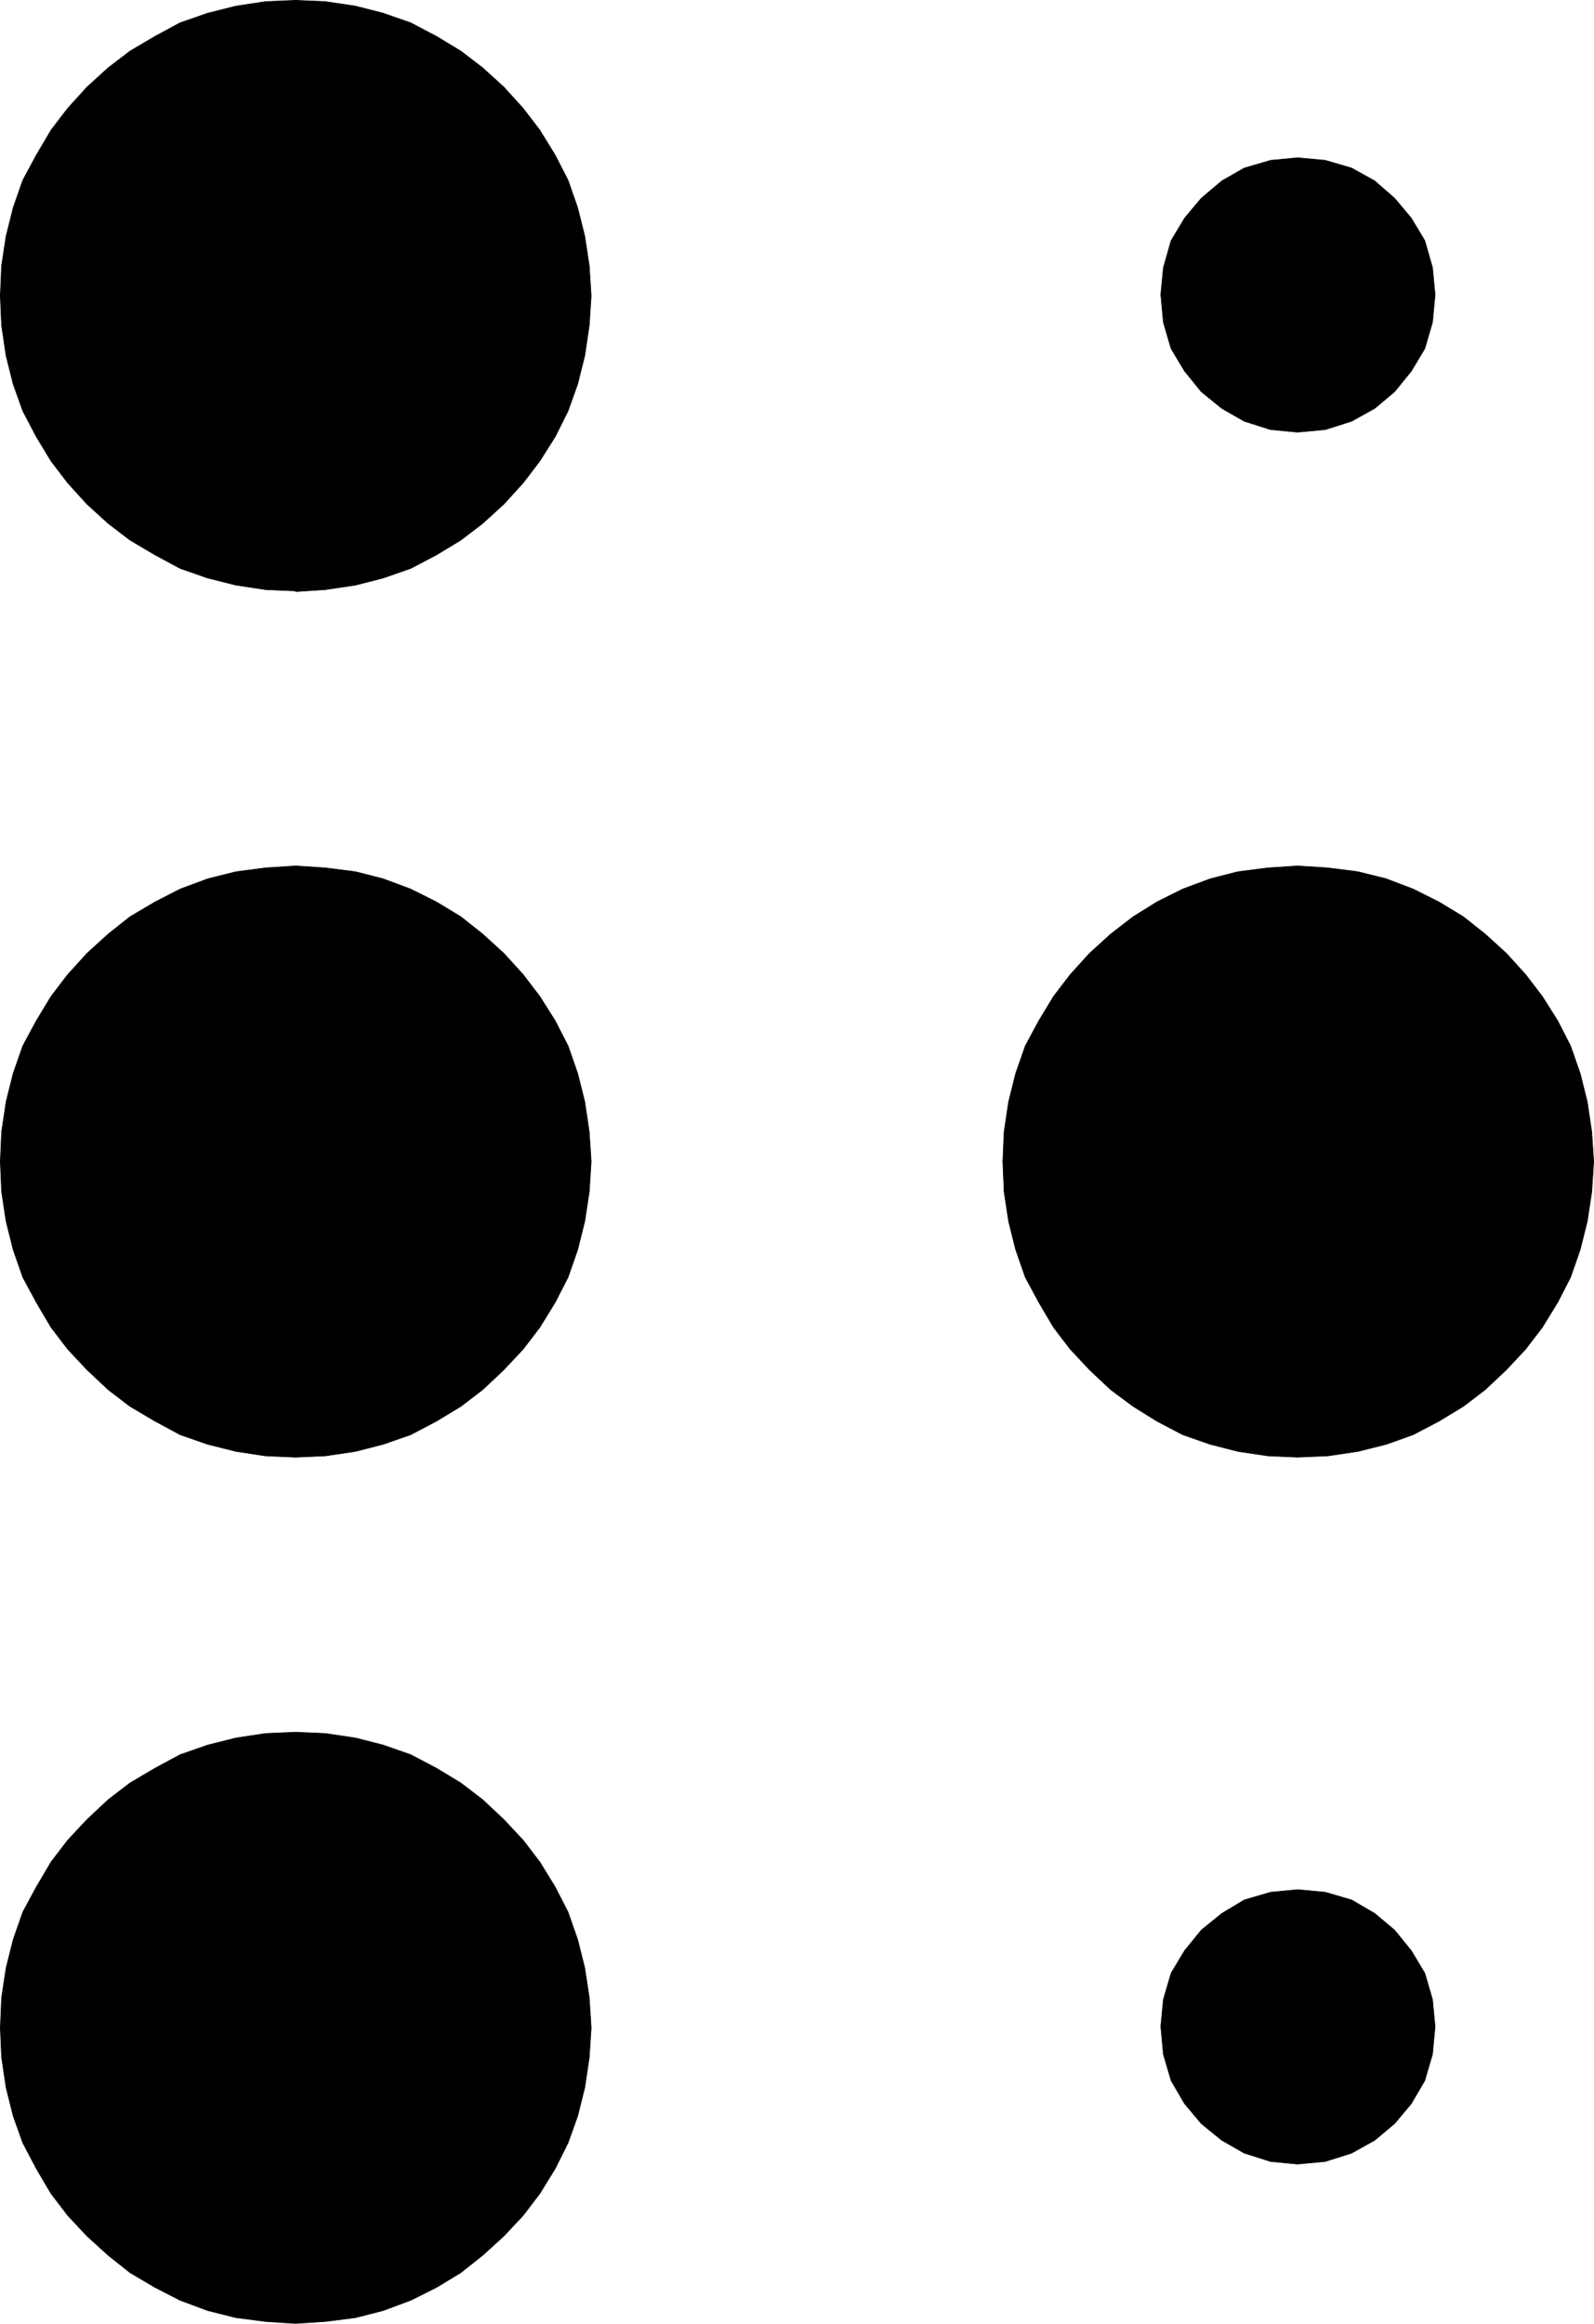 <?xml version="1.0" encoding="UTF-8" standalone="no"?>
<svg
   version="1.0"
   width="106.105mm"
   height="154.6mm"
   id="svg12"
   sodipodi:docname="Braille R.wmf"
   xmlns:inkscape="http://www.inkscape.org/namespaces/inkscape"
   xmlns:sodipodi="http://sodipodi.sourceforge.net/DTD/sodipodi-0.dtd"
   xmlns="http://www.w3.org/2000/svg"
   xmlns:svg="http://www.w3.org/2000/svg">
  <sodipodi:namedview
     id="namedview12"
     pagecolor="#ffffff"
     bordercolor="#000000"
     borderopacity="0.25"
     inkscape:showpageshadow="2"
     inkscape:pageopacity="0.0"
     inkscape:pagecheckerboard="0"
     inkscape:deskcolor="#d1d1d1"
     inkscape:document-units="mm" />
  <defs
     id="defs1">
    <pattern
       id="WMFhbasepattern"
       patternUnits="userSpaceOnUse"
       width="6"
       height="6"
       x="0"
       y="0" />
  </defs>
  <path
     style="fill:#000000;fill-opacity:1;fill-rule:evenodd;stroke:none"
     d="m 74.243,148.583 -7.432,-0.323 -7.432,-1.131 -7.109,-1.778 -6.948,-2.424 -6.301,-3.393 -6.301,-3.717 -5.494,-4.201 -5.332,-4.848 -4.847,-5.333 -4.201,-5.494 L 9.129,109.801 5.736,103.338 3.312,96.551 1.535,89.441 0.404,81.846 0.081,74.413 0.404,66.818 1.535,59.385 3.312,52.275 l 2.424,-6.948 3.393,-6.302 3.716,-6.302 4.201,-5.494 4.847,-5.333 5.332,-4.848 5.494,-4.201 6.301,-3.717 6.301,-3.393 6.948,-2.424 7.109,-1.778 7.432,-1.131 7.594,-0.323 7.432,0.323 7.594,1.131 6.948,1.778 6.948,2.424 6.463,3.393 6.14,3.717 5.494,4.201 5.332,4.848 4.847,5.333 4.201,5.494 3.878,6.302 3.231,6.302 2.424,6.948 1.777,7.11 1.131,7.433 0.485,7.595 -0.485,7.433 -1.131,7.595 -1.777,7.11 -2.424,6.787 -3.231,6.464 -3.878,6.14 -4.201,5.494 -4.847,5.333 -5.332,4.848 -5.494,4.201 -6.14,3.717 -6.463,3.393 -6.948,2.424 -6.948,1.778 -7.594,1.131 -7.432,0.485 v 0 z"
     id="path1" />
  <path
     style="fill:none;stroke:#000000;stroke-width:0.162px;stroke-linecap:round;stroke-linejoin:round;stroke-miterlimit:4;stroke-dasharray:none;stroke-opacity:1"
     d="m 74.243,148.583 -7.432,-0.323 -7.432,-1.131 -7.109,-1.778 -6.948,-2.424 -6.301,-3.393 -6.301,-3.717 -5.494,-4.201 -5.332,-4.848 -4.847,-5.333 -4.201,-5.494 L 9.129,109.801 5.736,103.338 3.312,96.551 1.535,89.441 0.404,81.846 0.081,74.413 0.404,66.818 1.535,59.385 3.312,52.275 l 2.424,-6.948 3.393,-6.302 3.716,-6.302 4.201,-5.494 4.847,-5.333 5.332,-4.848 5.494,-4.201 6.301,-3.717 6.301,-3.393 6.948,-2.424 7.109,-1.778 7.432,-1.131 7.594,-0.323 7.432,0.323 7.594,1.131 6.948,1.778 6.948,2.424 6.463,3.393 6.14,3.717 5.494,4.201 5.332,4.848 4.847,5.333 4.201,5.494 3.878,6.302 3.231,6.302 2.424,6.948 1.777,7.11 1.131,7.433 0.485,7.595 -0.485,7.433 -1.131,7.595 -1.777,7.11 -2.424,6.787 -3.231,6.464 -3.878,6.14 -4.201,5.494 -4.847,5.333 -5.332,4.848 -5.494,4.201 -6.14,3.717 -6.463,3.393 -6.948,2.424 -6.948,1.778 -7.594,1.131 -7.432,0.485 v 0"
     id="path2" />
  <path
     style="fill:#000000;fill-opacity:1;fill-rule:evenodd;stroke:none"
     d="m 74.243,366.408 -7.432,-0.323 -7.432,-1.131 -7.109,-1.778 -6.948,-2.424 -6.301,-3.393 -6.301,-3.717 -5.494,-4.201 -5.332,-5.009 -4.847,-5.171 -4.201,-5.494 -3.716,-6.302 -3.393,-6.302 -2.424,-6.948 -1.777,-7.11 -1.131,-7.433 -0.323,-7.595 0.323,-7.433 1.131,-7.595 1.777,-7.11 2.424,-6.948 3.393,-6.302 3.716,-6.14 4.201,-5.494 4.847,-5.333 5.332,-4.848 5.494,-4.363 6.301,-3.717 6.301,-3.232 6.948,-2.585 7.109,-1.778 7.432,-0.97 7.594,-0.485 7.432,0.485 7.594,0.97 6.948,1.778 6.948,2.585 6.463,3.232 6.14,3.717 5.494,4.363 5.332,4.848 4.847,5.333 4.201,5.494 3.878,6.14 3.231,6.302 2.424,6.948 1.777,7.11 1.131,7.595 0.485,7.433 -0.485,7.595 -1.131,7.433 -1.777,7.11 -2.424,6.948 -3.231,6.302 -3.878,6.302 -4.201,5.494 -4.847,5.171 -5.332,5.009 -5.494,4.201 -6.14,3.717 -6.463,3.393 -6.948,2.424 -6.948,1.778 -7.594,1.131 -7.432,0.323 v 0 z"
     id="path3" />
  <path
     style="fill:none;stroke:#000000;stroke-width:0.162px;stroke-linecap:round;stroke-linejoin:round;stroke-miterlimit:4;stroke-dasharray:none;stroke-opacity:1"
     d="m 74.243,366.408 -7.432,-0.323 -7.432,-1.131 -7.109,-1.778 -6.948,-2.424 -6.301,-3.393 -6.301,-3.717 -5.494,-4.201 -5.332,-5.009 -4.847,-5.171 -4.201,-5.494 -3.716,-6.302 -3.393,-6.302 -2.424,-6.948 -1.777,-7.11 -1.131,-7.433 -0.323,-7.595 0.323,-7.433 1.131,-7.595 1.777,-7.11 2.424,-6.948 3.393,-6.302 3.716,-6.14 4.201,-5.494 4.847,-5.333 5.332,-4.848 5.494,-4.363 6.301,-3.717 6.301,-3.232 6.948,-2.585 7.109,-1.778 7.432,-0.97 7.594,-0.485 7.432,0.485 7.594,0.97 6.948,1.778 6.948,2.585 6.463,3.232 6.14,3.717 5.494,4.363 5.332,4.848 4.847,5.333 4.201,5.494 3.878,6.14 3.231,6.302 2.424,6.948 1.777,7.11 1.131,7.595 0.485,7.433 -0.485,7.595 -1.131,7.433 -1.777,7.11 -2.424,6.948 -3.231,6.302 -3.878,6.302 -4.201,5.494 -4.847,5.171 -5.332,5.009 -5.494,4.201 -6.14,3.717 -6.463,3.393 -6.948,2.424 -6.948,1.778 -7.594,1.131 -7.432,0.323 v 0"
     id="path4" />
  <path
     style="fill:#000000;fill-opacity:1;fill-rule:evenodd;stroke:none"
     d="m 326.46,366.408 -7.432,-0.323 -7.594,-1.131 -6.948,-1.778 -6.948,-2.424 -6.463,-3.393 -5.978,-3.717 -5.655,-4.201 -5.332,-5.009 -4.847,-5.171 -4.201,-5.494 -3.716,-6.302 -3.393,-6.302 -2.424,-6.948 -1.777,-7.11 -1.131,-7.433 -0.323,-7.595 0.323,-7.433 1.131,-7.595 1.777,-7.11 2.424,-6.948 3.393,-6.302 3.716,-6.14 4.201,-5.494 4.847,-5.333 5.332,-4.848 5.655,-4.363 5.978,-3.717 6.463,-3.232 6.948,-2.585 6.948,-1.778 7.594,-0.97 7.432,-0.485 7.594,0.485 7.594,0.97 7.109,1.778 6.786,2.585 6.463,3.232 6.14,3.717 5.494,4.363 5.332,4.848 4.847,5.333 4.201,5.494 3.878,6.14 3.231,6.302 2.424,6.948 1.777,7.11 1.131,7.595 0.485,7.433 -0.485,7.595 -1.131,7.433 -1.777,7.11 -2.424,6.948 -3.231,6.302 -3.878,6.302 -4.201,5.494 -4.847,5.171 -5.332,5.009 -5.494,4.201 -6.14,3.717 -6.463,3.393 -6.786,2.424 -7.109,1.778 -7.594,1.131 z"
     id="path5" />
  <path
     style="fill:none;stroke:#000000;stroke-width:0.162px;stroke-linecap:round;stroke-linejoin:round;stroke-miterlimit:4;stroke-dasharray:none;stroke-opacity:1"
     d="m 326.46,366.408 -7.432,-0.323 -7.594,-1.131 -6.948,-1.778 -6.948,-2.424 -6.463,-3.393 -5.978,-3.717 -5.655,-4.201 -5.332,-5.009 -4.847,-5.171 -4.201,-5.494 -3.716,-6.302 -3.393,-6.302 -2.424,-6.948 -1.777,-7.11 -1.131,-7.433 -0.323,-7.595 0.323,-7.433 1.131,-7.595 1.777,-7.11 2.424,-6.948 3.393,-6.302 3.716,-6.14 4.201,-5.494 4.847,-5.333 5.332,-4.848 5.655,-4.363 5.978,-3.717 6.463,-3.232 6.948,-2.585 6.948,-1.778 7.594,-0.97 7.432,-0.485 7.594,0.485 7.594,0.97 7.109,1.778 6.786,2.585 6.463,3.232 6.14,3.717 5.494,4.363 5.332,4.848 4.847,5.333 4.201,5.494 3.878,6.14 3.231,6.302 2.424,6.948 1.777,7.11 1.131,7.595 0.485,7.433 -0.485,7.595 -1.131,7.433 -1.777,7.11 -2.424,6.948 -3.231,6.302 -3.878,6.302 -4.201,5.494 -4.847,5.171 -5.332,5.009 -5.494,4.201 -6.14,3.717 -6.463,3.393 -6.786,2.424 -7.109,1.778 -7.594,1.131 -7.594,0.323 v 0"
     id="path6" />
  <path
     style="fill:#000000;fill-opacity:1;fill-rule:evenodd;stroke:none"
     d="m 74.243,584.233 -7.432,-0.485 -7.432,-0.97 -7.109,-1.778 -6.948,-2.585 -6.301,-3.232 -6.301,-3.717 -5.494,-4.363 -5.332,-4.848 -4.847,-5.171 -4.201,-5.494 -3.716,-6.302 -3.393,-6.464 -2.424,-6.787 -1.777,-7.11 -1.131,-7.595 -0.323,-7.433 0.323,-7.595 1.131,-7.433 1.777,-7.11 2.424,-6.948 3.393,-6.302 3.716,-6.302 4.201,-5.494 4.847,-5.171 5.332,-5.009 5.494,-4.201 6.301,-3.717 6.301,-3.393 6.948,-2.424 7.109,-1.778 7.432,-1.131 7.594,-0.323 7.432,0.323 7.594,1.131 6.948,1.778 6.948,2.424 6.463,3.393 6.14,3.717 5.494,4.201 5.332,5.009 4.847,5.171 4.201,5.494 3.878,6.302 3.231,6.302 2.424,6.948 1.777,7.11 1.131,7.433 0.485,7.595 -0.485,7.433 -1.131,7.595 -1.777,7.11 -2.424,6.787 -3.231,6.464 -3.878,6.302 -4.201,5.494 -4.847,5.171 -5.332,4.848 -5.494,4.363 -6.14,3.717 -6.463,3.232 -6.948,2.585 -6.948,1.778 -7.594,0.97 -7.432,0.485 v 0 z"
     id="path7" />
  <path
     style="fill:none;stroke:#000000;stroke-width:0.162px;stroke-linecap:round;stroke-linejoin:round;stroke-miterlimit:4;stroke-dasharray:none;stroke-opacity:1"
     d="m 74.243,584.233 -7.432,-0.485 -7.432,-0.97 -7.109,-1.778 -6.948,-2.585 -6.301,-3.232 -6.301,-3.717 -5.494,-4.363 -5.332,-4.848 -4.847,-5.171 -4.201,-5.494 -3.716,-6.302 -3.393,-6.464 -2.424,-6.787 -1.777,-7.11 -1.131,-7.595 -0.323,-7.433 0.323,-7.595 1.131,-7.433 1.777,-7.11 2.424,-6.948 3.393,-6.302 3.716,-6.302 4.201,-5.494 4.847,-5.171 5.332,-5.009 5.494,-4.201 6.301,-3.717 6.301,-3.393 6.948,-2.424 7.109,-1.778 7.432,-1.131 7.594,-0.323 7.432,0.323 7.594,1.131 6.948,1.778 6.948,2.424 6.463,3.393 6.14,3.717 5.494,4.201 5.332,5.009 4.847,5.171 4.201,5.494 3.878,6.302 3.231,6.302 2.424,6.948 1.777,7.11 1.131,7.433 0.485,7.595 -0.485,7.433 -1.131,7.595 -1.777,7.11 -2.424,6.787 -3.231,6.464 -3.878,6.302 -4.201,5.494 -4.847,5.171 -5.332,4.848 -5.494,4.363 -6.14,3.717 -6.463,3.232 -6.948,2.585 -6.948,1.778 -7.594,0.97 -7.432,0.485 v 0"
     id="path8" />
  <path
     style="fill:#000000;fill-opacity:1;fill-rule:evenodd;stroke:none"
     d="m 326.46,108.67 -6.786,-0.646 -6.625,-2.101 -5.655,-3.232 -5.17,-4.201 -4.201,-5.171 -3.393,-5.656 -1.939,-6.625 -0.646,-6.948 0.646,-6.787 1.939,-6.787 3.393,-5.656 4.201,-5.009 5.17,-4.363 5.655,-3.232 6.625,-1.939 6.786,-0.646 6.948,0.646 6.625,1.939 5.817,3.232 5.009,4.363 4.201,5.009 3.393,5.656 1.939,6.787 0.646,6.787 -0.646,6.948 -1.939,6.625 -3.393,5.656 -4.201,5.171 -5.009,4.201 -5.817,3.232 -6.625,2.101 z"
     id="path9" />
  <path
     style="fill:none;stroke:#000000;stroke-width:0.162px;stroke-linecap:round;stroke-linejoin:round;stroke-miterlimit:4;stroke-dasharray:none;stroke-opacity:1"
     d="m 326.46,108.67 -6.786,-0.646 -6.625,-2.101 -5.655,-3.232 -5.17,-4.201 -4.201,-5.171 -3.393,-5.656 -1.939,-6.625 -0.646,-6.948 0.646,-6.787 1.939,-6.787 3.393,-5.656 4.201,-5.009 5.17,-4.363 5.655,-3.232 6.625,-1.939 6.786,-0.646 6.948,0.646 6.625,1.939 5.817,3.232 5.009,4.363 4.201,5.009 3.393,5.656 1.939,6.787 0.646,6.787 -0.646,6.948 -1.939,6.625 -3.393,5.656 -4.201,5.171 -5.009,4.201 -5.817,3.232 -6.625,2.101 -6.948,0.646 v 0"
     id="path10" />
  <path
     style="fill:#000000;fill-opacity:1;fill-rule:evenodd;stroke:none"
     d="m 326.46,544.158 -6.786,-0.646 -6.625,-2.101 -5.655,-3.232 -5.17,-4.201 -4.201,-5.009 -3.393,-5.817 -1.939,-6.625 -0.646,-6.948 0.646,-6.787 1.939,-6.625 3.393,-5.656 4.201,-5.171 5.17,-4.201 5.655,-3.393 6.625,-1.939 6.786,-0.646 6.948,0.646 6.625,1.939 5.817,3.393 5.009,4.201 4.201,5.171 3.393,5.656 1.939,6.625 0.646,6.787 -0.646,6.948 -1.939,6.625 -3.393,5.817 -4.201,5.009 -5.009,4.201 -5.817,3.232 -6.625,2.101 z"
     id="path11" />
  <path
     style="fill:none;stroke:#000000;stroke-width:0.162px;stroke-linecap:round;stroke-linejoin:round;stroke-miterlimit:4;stroke-dasharray:none;stroke-opacity:1"
     d="m 326.46,544.158 -6.786,-0.646 -6.625,-2.101 -5.655,-3.232 -5.17,-4.201 -4.201,-5.009 -3.393,-5.817 -1.939,-6.625 -0.646,-6.948 0.646,-6.787 1.939,-6.625 3.393,-5.656 4.201,-5.171 5.17,-4.201 5.655,-3.393 6.625,-1.939 6.786,-0.646 6.948,0.646 6.625,1.939 5.817,3.393 5.009,4.201 4.201,5.171 3.393,5.656 1.939,6.625 0.646,6.787 -0.646,6.948 -1.939,6.625 -3.393,5.817 -4.201,5.009 -5.009,4.201 -5.817,3.232 -6.625,2.101 -6.948,0.646 v 0"
     id="path12" />
</svg>
